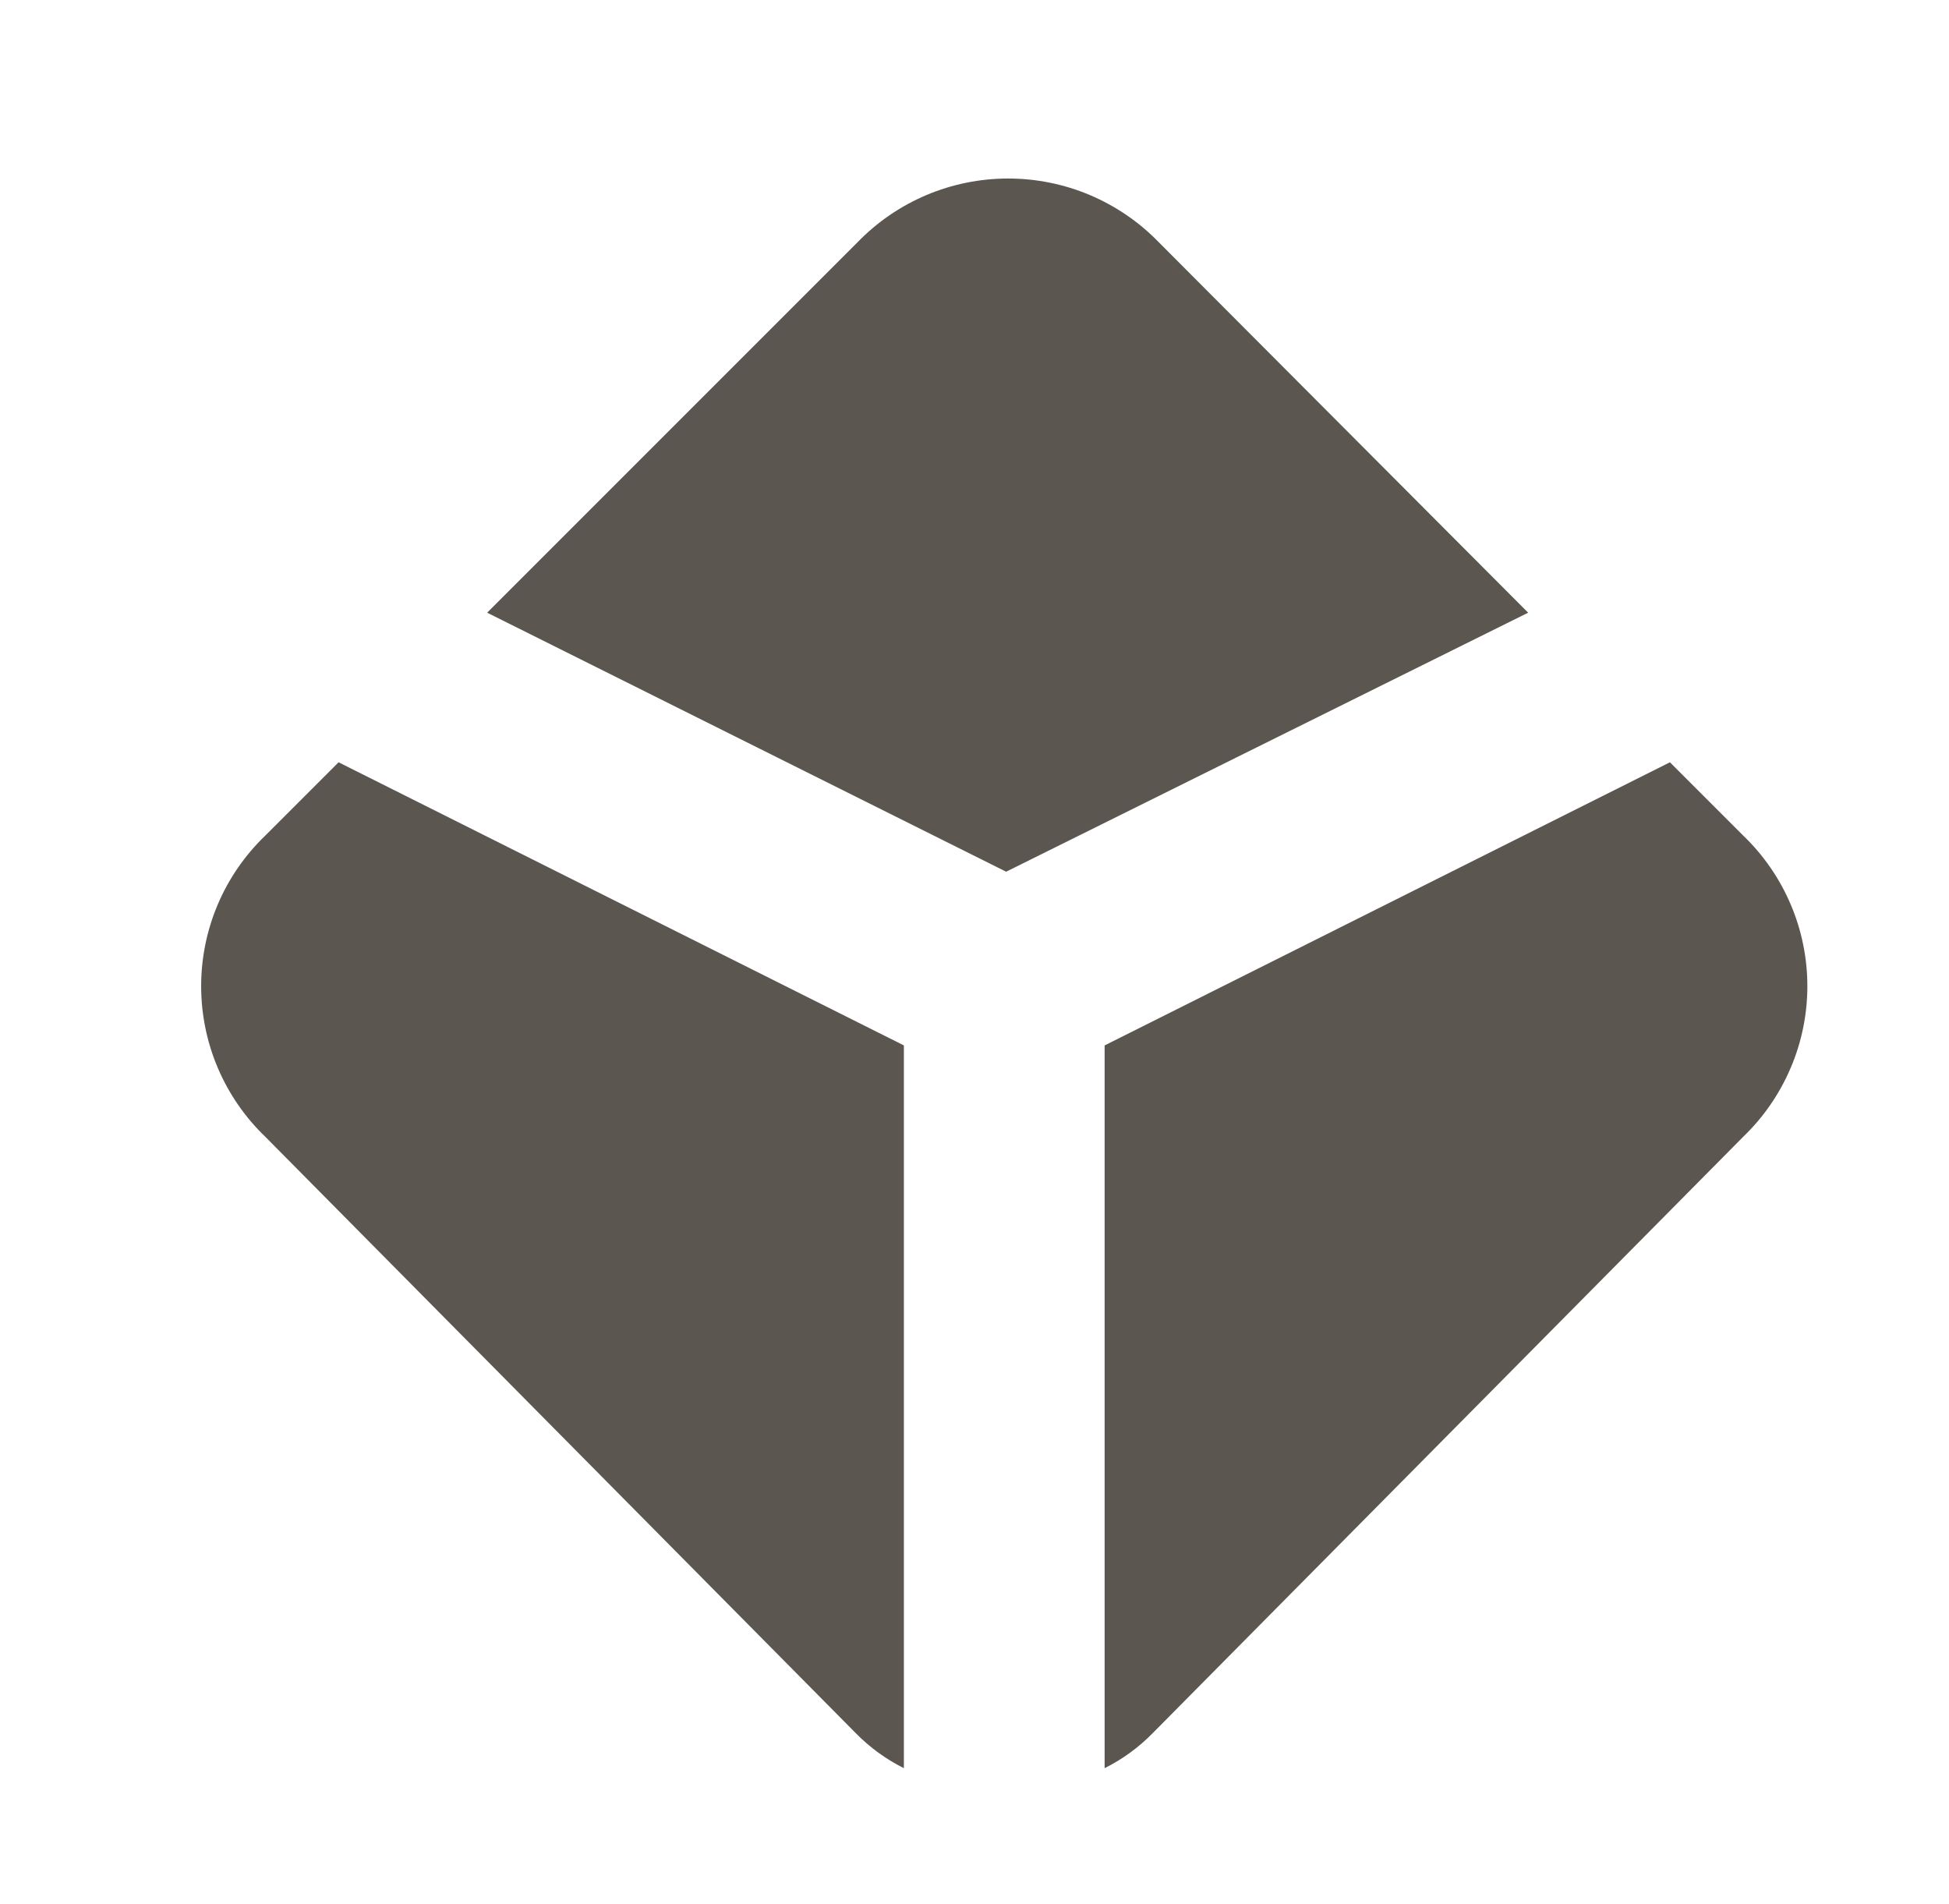<svg width="43" height="42" viewBox="0 0 43 42" fill="none" xmlns="http://www.w3.org/2000/svg">
<g id="icons">
<path id="Vector" d="M33.715 13.516L25.565 5.343C25.133 4.898 24.617 4.545 24.046 4.303C23.476 4.062 22.862 3.938 22.243 3.938C21.623 3.938 21.01 4.062 20.439 4.303C19.868 4.545 19.352 4.898 18.921 5.343L10.748 13.516L22.198 19.23L33.715 13.516ZM36.843 16.816L38.46 18.433C38.907 18.863 39.263 19.378 39.506 19.949C39.75 20.52 39.875 21.134 39.875 21.755C39.875 22.375 39.75 22.989 39.506 23.56C39.263 24.131 38.907 24.647 38.46 25.077L25.434 38.231C25.125 38.547 24.766 38.809 24.371 39.006V23.062L36.843 16.816ZM7.47 16.816L5.853 18.433C5.405 18.863 5.049 19.378 4.806 19.949C4.563 20.52 4.438 21.134 4.438 21.755C4.438 22.375 4.563 22.989 4.806 23.56C5.049 24.131 5.405 24.647 5.853 25.077L18.878 38.231C19.187 38.547 19.547 38.809 19.942 39.006V23.062L7.47 16.816Z" fill="#5B5750"/>
</g>
</svg>
